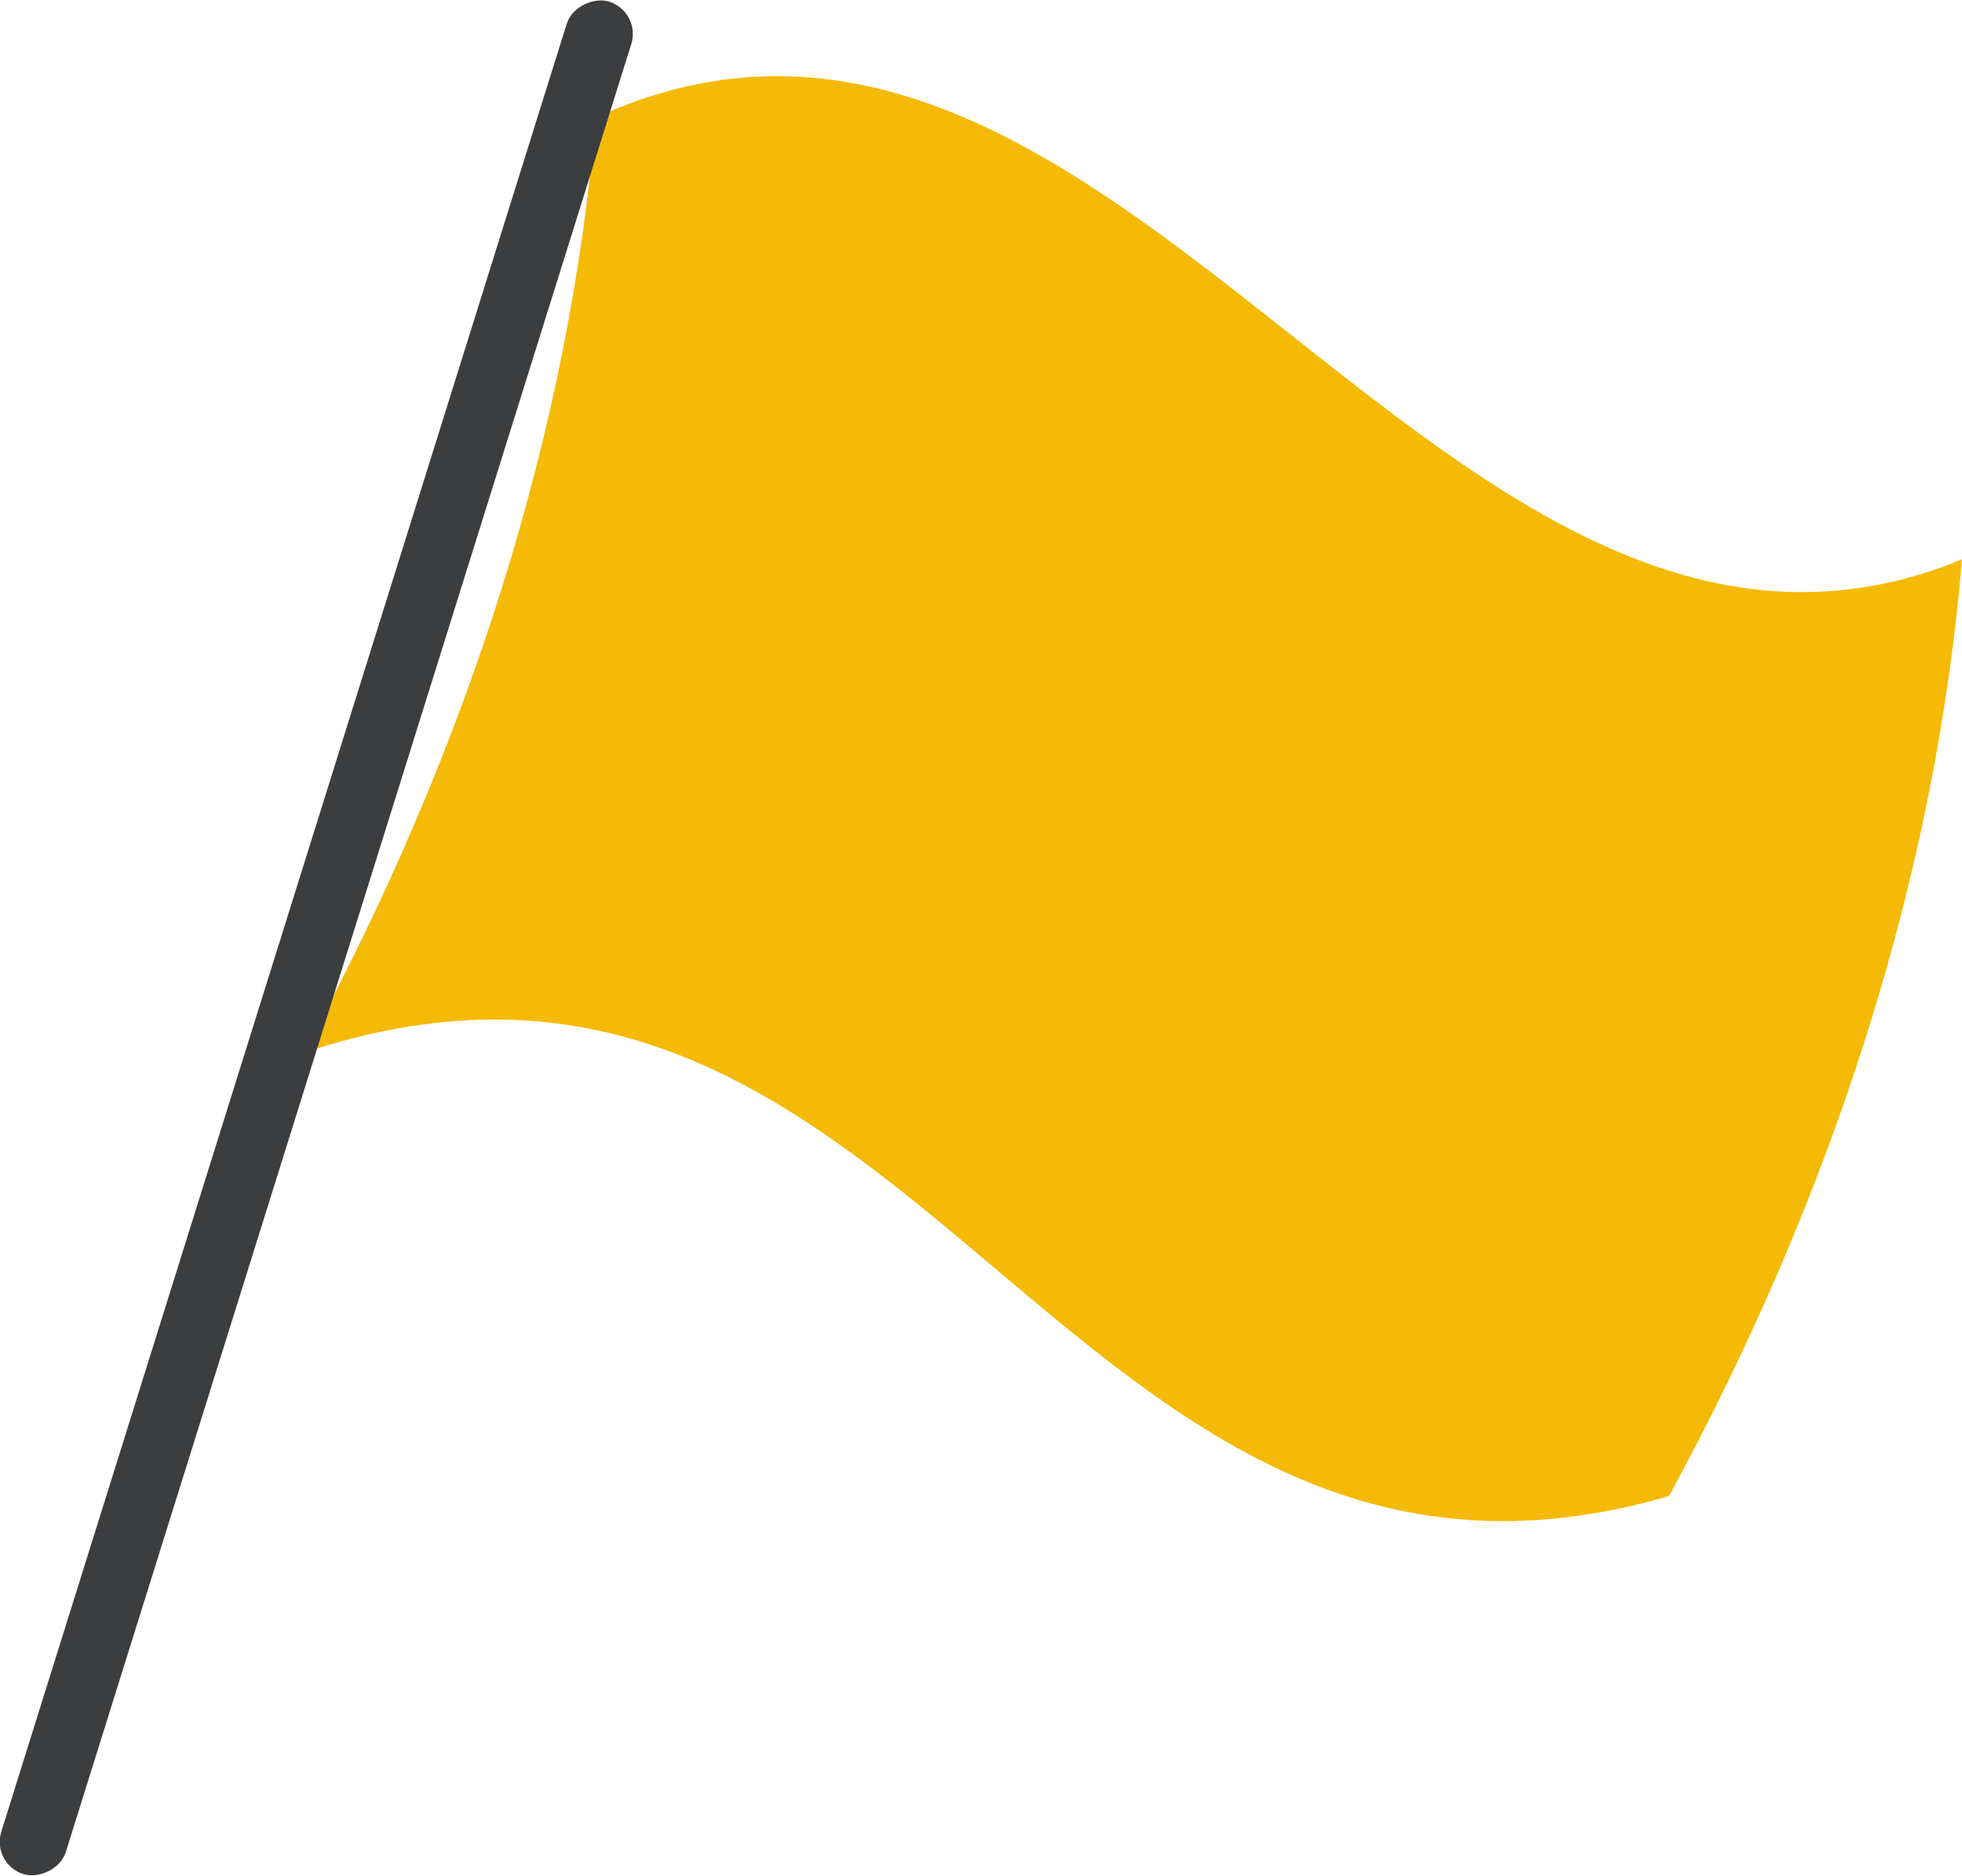 <?xml version="1.0" encoding="UTF-8"?><svg id="Ebene_1" xmlns="http://www.w3.org/2000/svg" viewBox="0 0 52.79 50.46"><defs><style>.cls-1{fill:#f4ba05;}.cls-1,.cls-2{stroke-width:0px;}.cls-2{fill:#3c3d3f;}</style></defs><path class="cls-1" d="M52.57,15.14h0C38.86,20.45,30.17-3.01,16.26,3.06c-.08.03-.15.06-.23.09-.7,8.35-3.38,16.93-7.88,25.19.09-.03.18-.06.27-.1,16.28-5.21,20.16,16.51,36.23,12.08h0c.09-.03.18-.05.26-.08,4.49-8.25,7.18-16.83,7.88-25.19-.07.03-.15.06-.22.08Z"/><rect class="cls-2" x="-17.88" y="24.32" width="52.78" height="1.82" rx=".91" ry=".91" transform="translate(-18.11 25.82) rotate(-72.63)"/></svg>